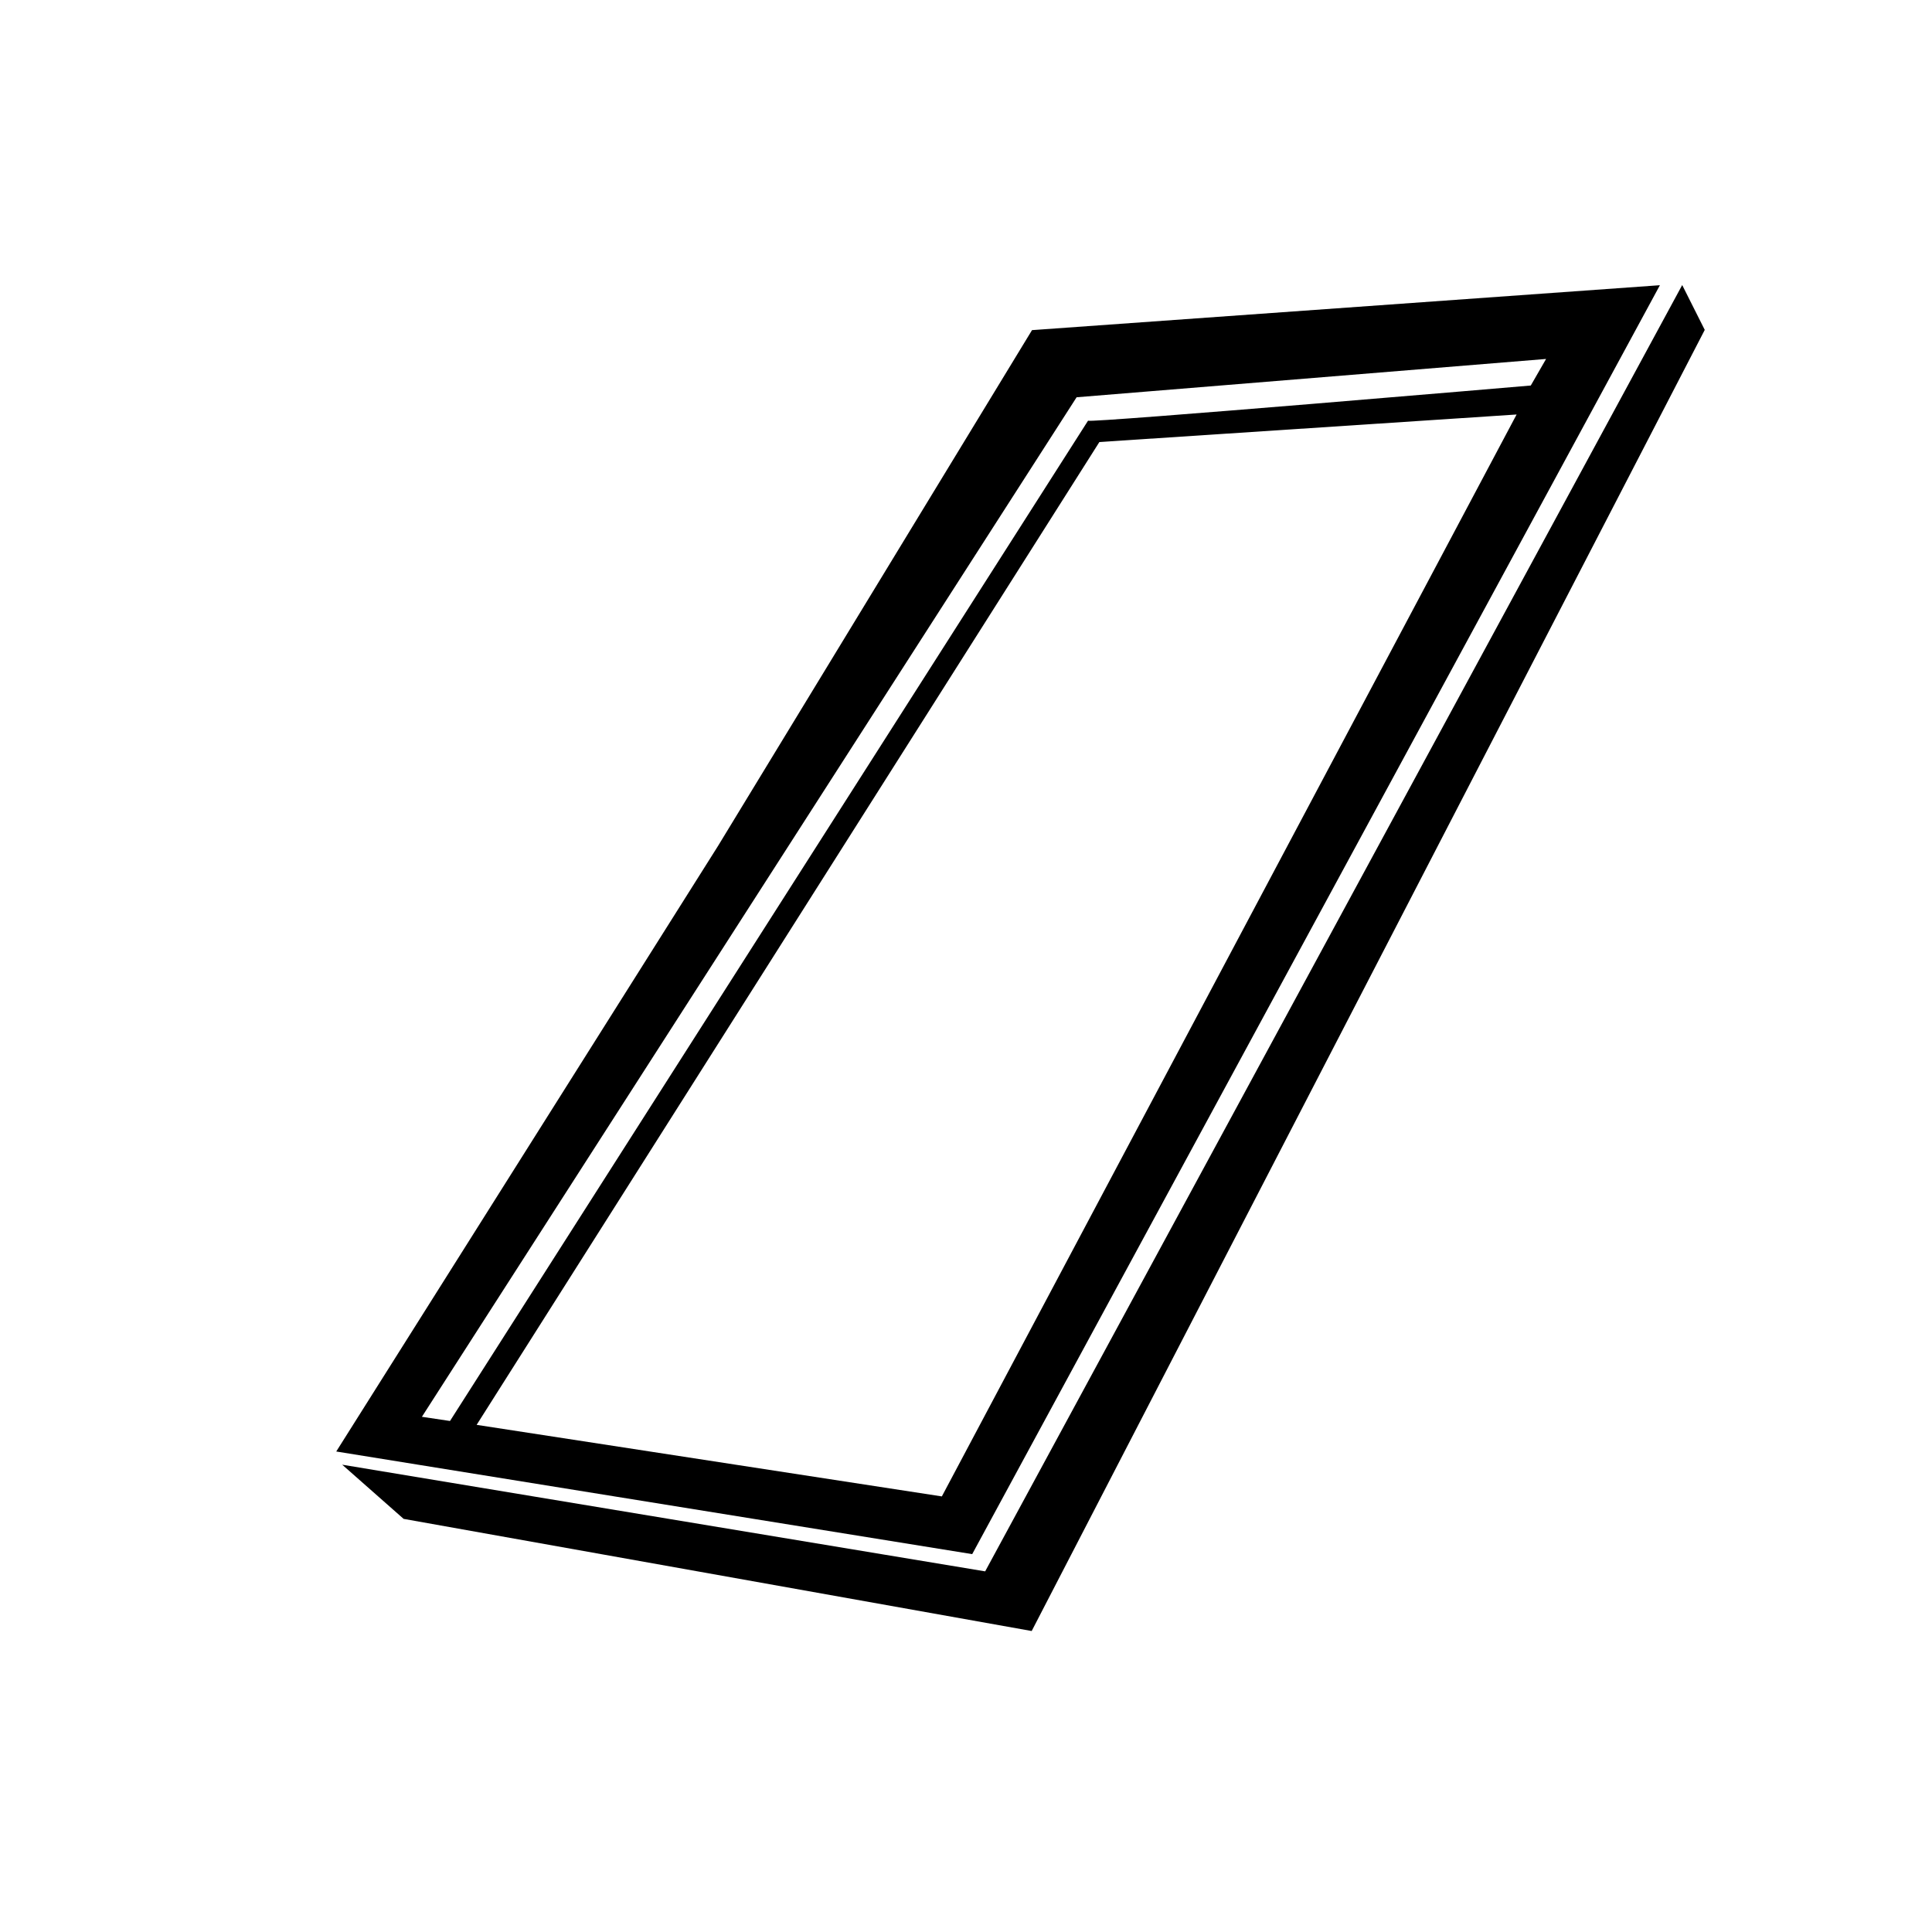 <?xml version="1.0" encoding="utf-8"?>
<!-- Generator: www.svgicons.com -->
<svg xmlns="http://www.w3.org/2000/svg" width="800" height="800" viewBox="0 0 24 24">
<path fill="currentColor" d="m20.62 3.543l-7.8.558l-3.9 6.407l-4.743 7.523l7.9 1.275zM5.241 17.6l8.133-12.665l5.832-.476l-.19.33s-5.472.468-5.5.437L5.59 17.652Zm.68.1l7.736-12.209l5.183-.342l-7.14 13.44ZM20.897 3.541L12.238 19.52l-7.987-1.325l.763.673l7.802 1.393l8.361-16.163z"/>
</svg>